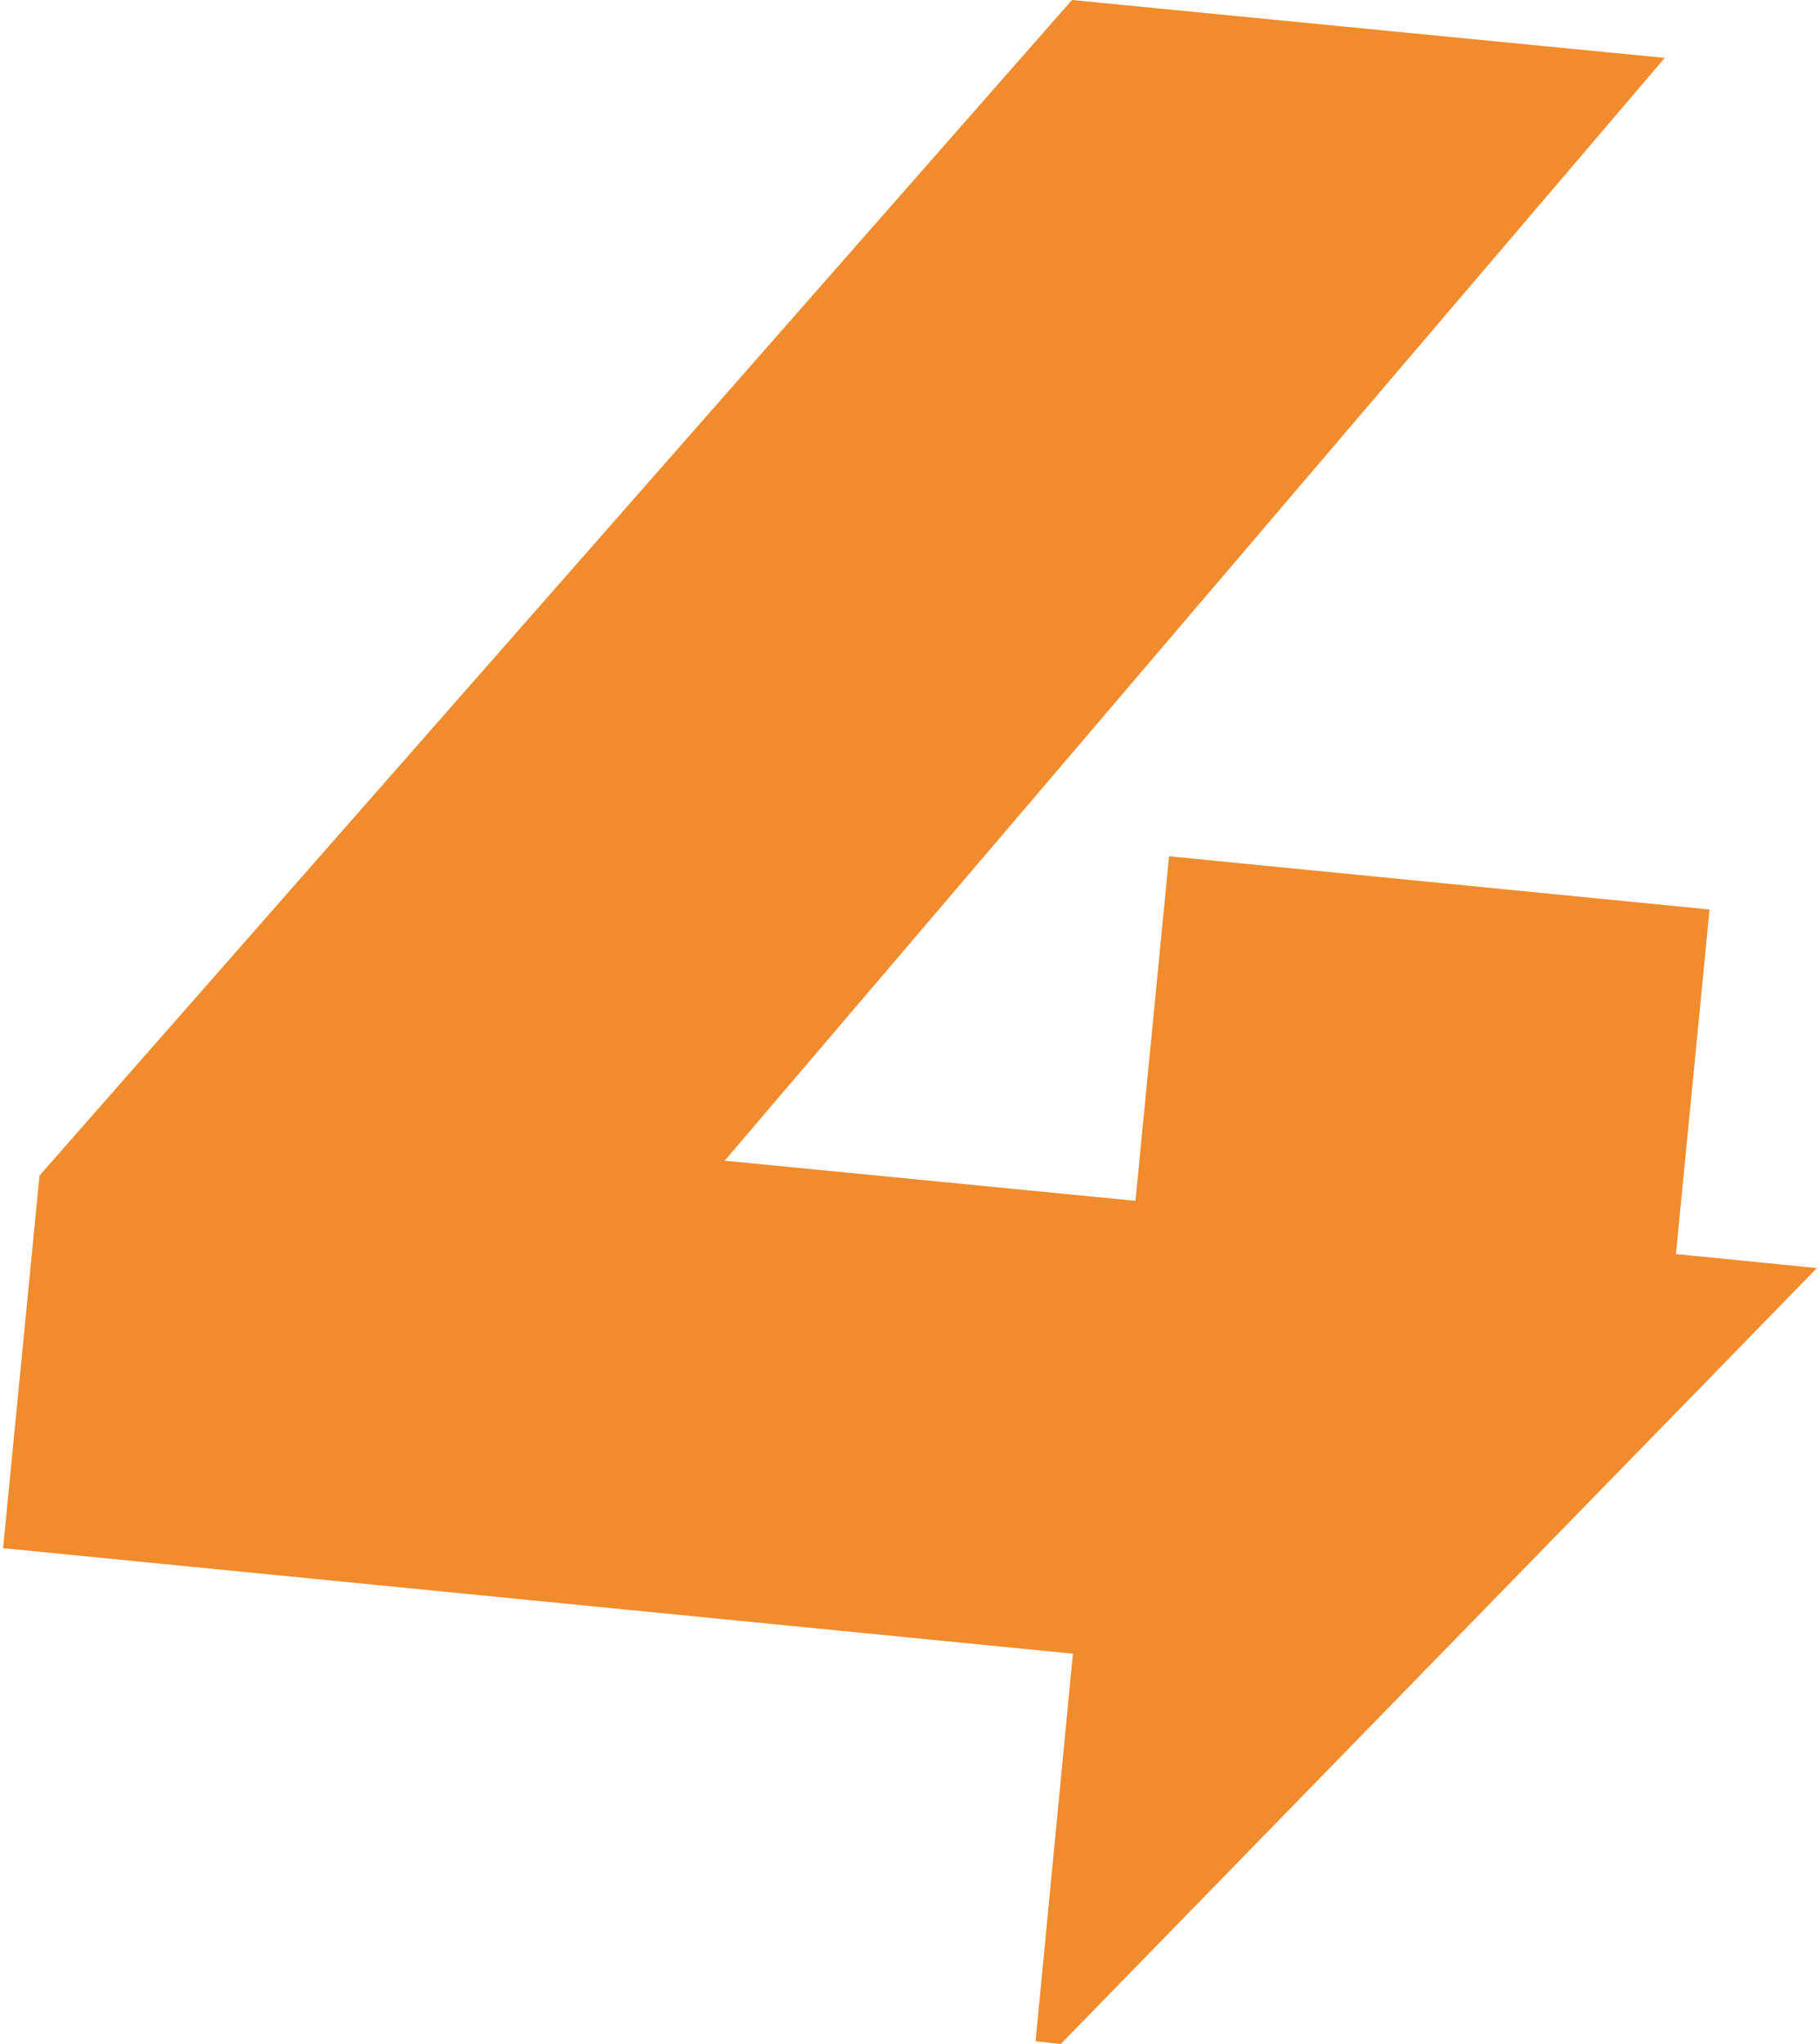<?xml version="1.0" encoding="UTF-8"?> <!-- Creator: CorelDRAW 2020 (64-Bit) --> <svg xmlns="http://www.w3.org/2000/svg" xmlns:xlink="http://www.w3.org/1999/xlink" xmlns:xodm="http://www.corel.com/coreldraw/odm/2003" xml:space="preserve" width="57px" height="64px" style="shape-rendering:geometricPrecision; text-rendering:geometricPrecision; image-rendering:optimizeQuality; fill-rule:evenodd; clip-rule:evenodd" viewBox="0 0 19.43 21.89"> <defs> <style type="text/css"> <![CDATA[ .fil0 {fill:#F18C2E;fill-rule:nonzero} ]]> </style> </defs> <g id="Слой_x0020_1">  <polygon class="fil0" points="11.33,21.89 11.06,21.86 11.46,17.71 0,16.58 0.39,12.59 11.45,0 17.8,0.62 7.73,12.43 12.13,12.86 12.49,9.17 18.28,9.74 17.92,13.43 19.43,13.58 "></polygon> </g> </svg> 